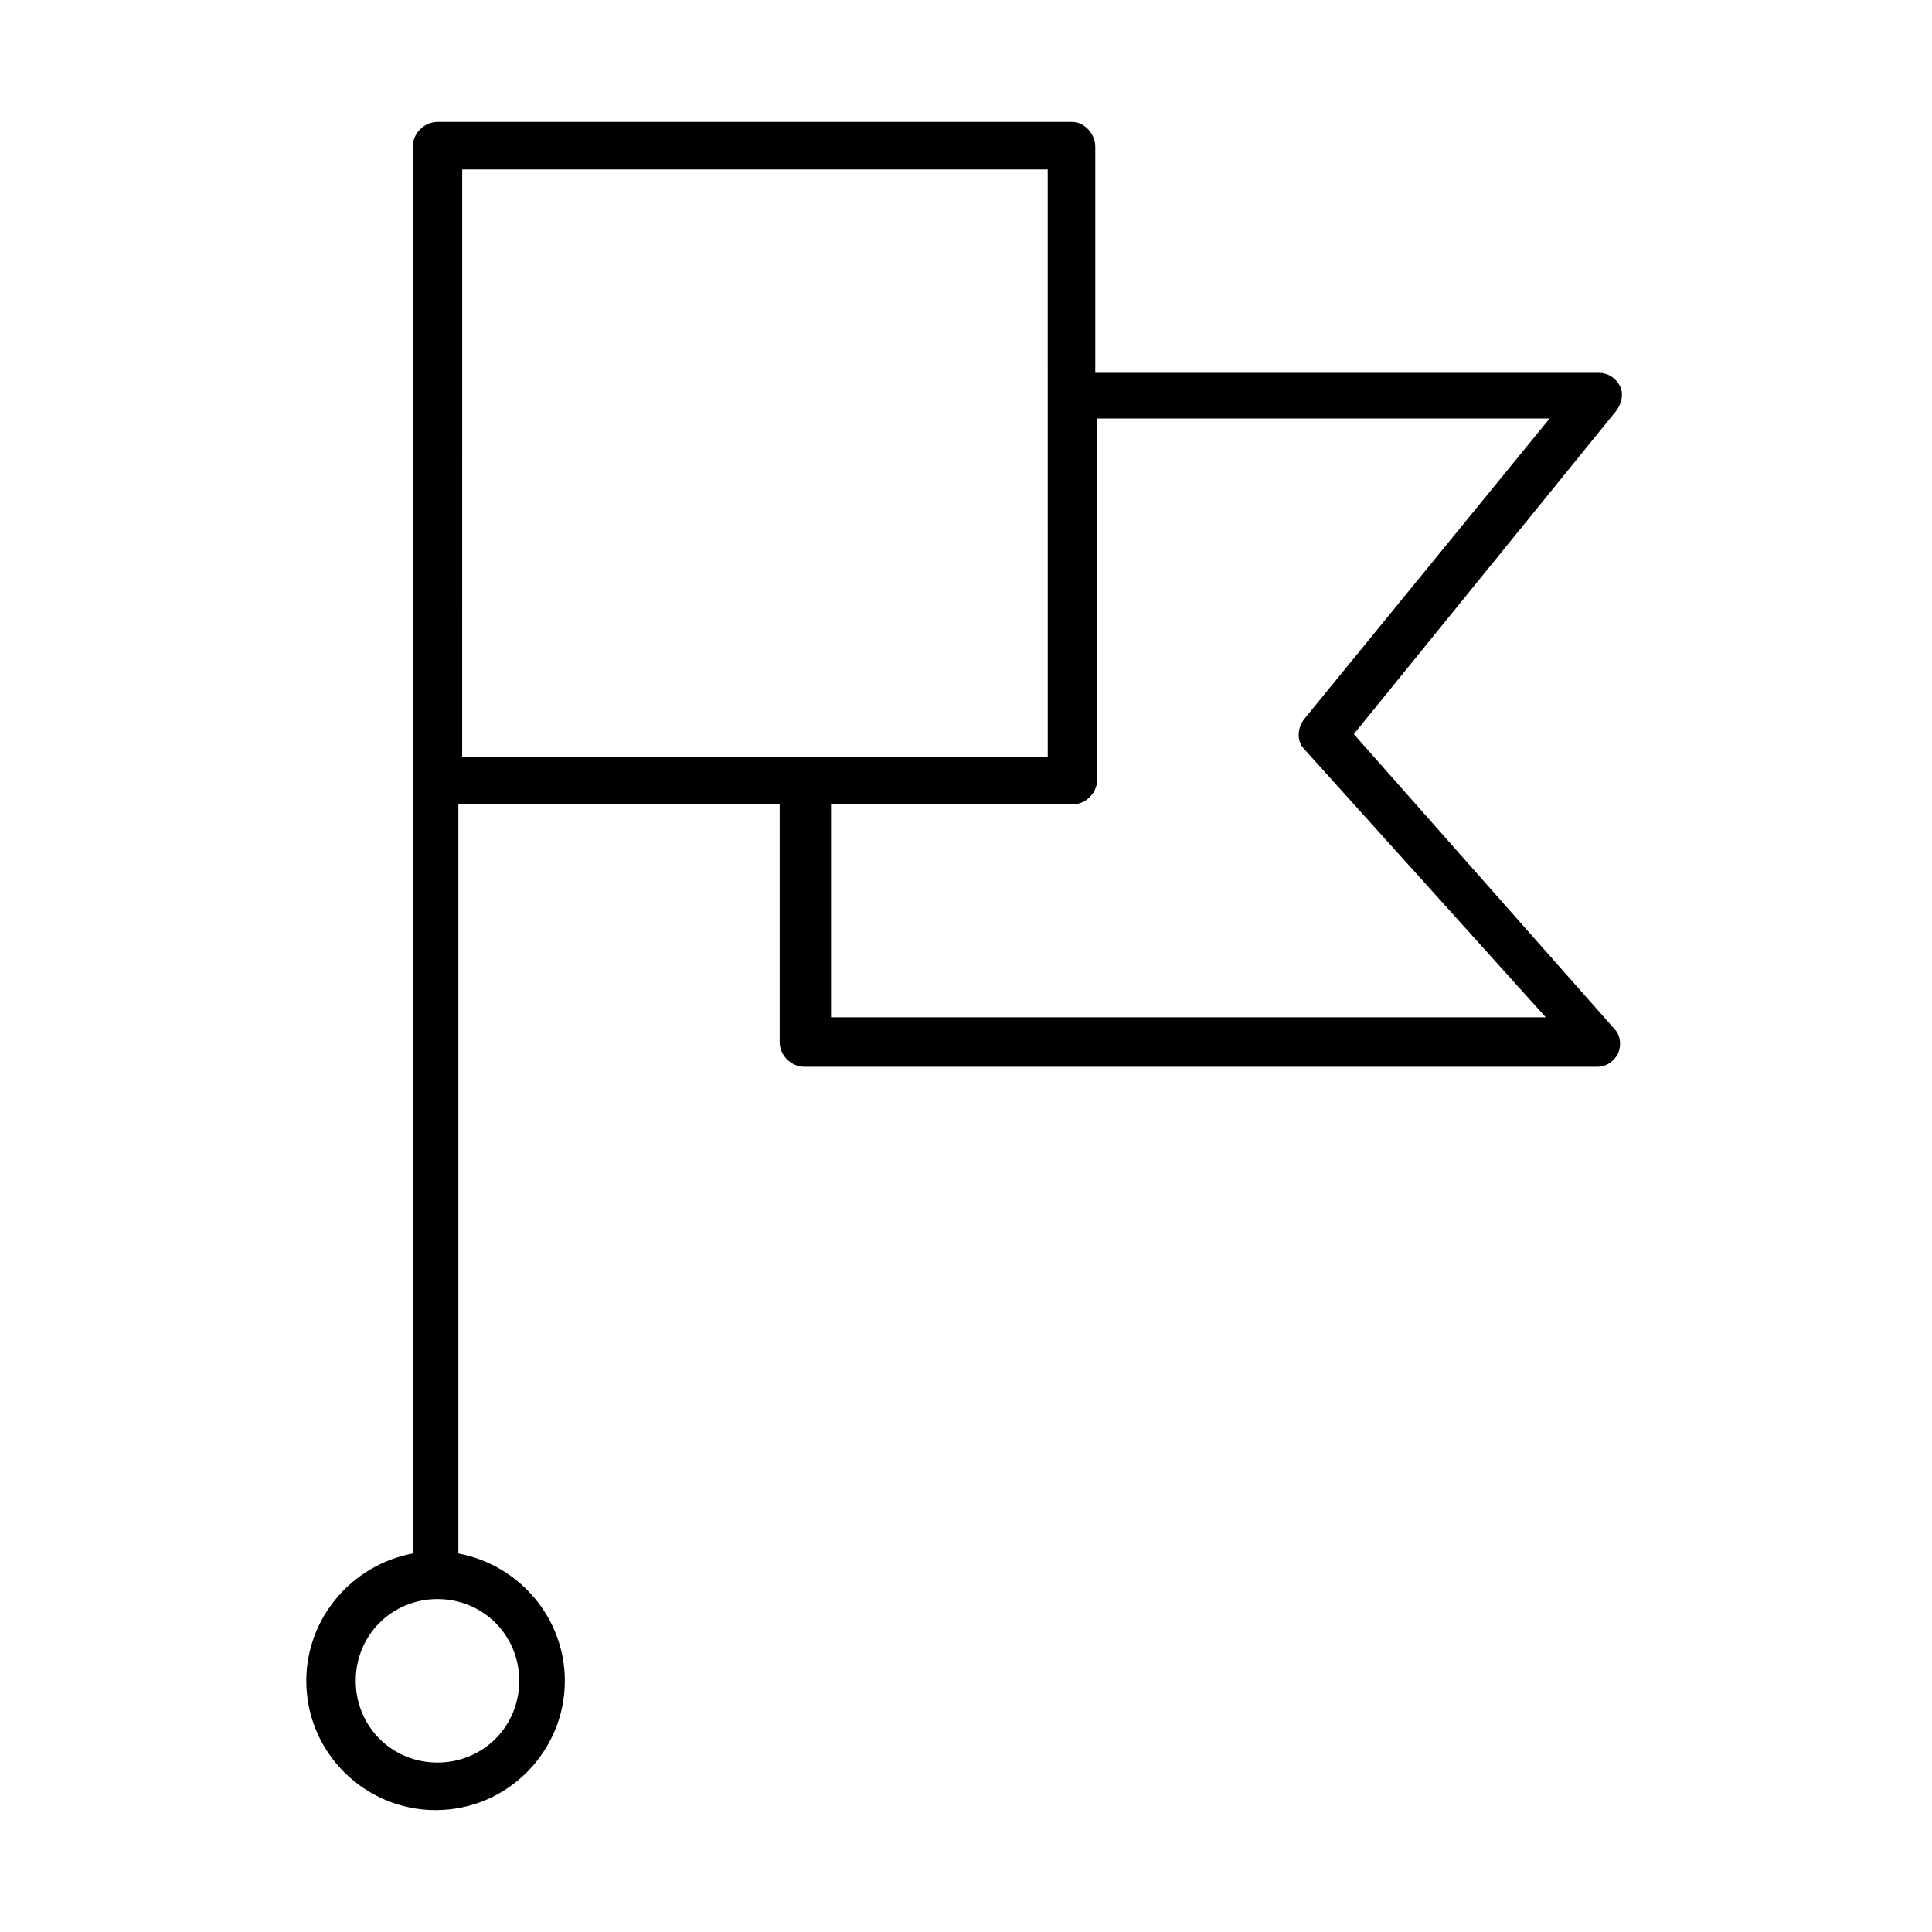 <?xml version="1.0" encoding="UTF-8"?>
<!-- Uploaded to: ICON Repo, www.svgrepo.com, Generator: ICON Repo Mixer Tools -->
<svg fill="#000000" width="800px" height="800px" version="1.1" viewBox="144 144 512 512" xmlns="http://www.w3.org/2000/svg">
 <path d="m428.21 176.31h-168.27c-3.527 0-6.551 3.023-6.551 6.551v372.82c-16.121 3.023-28.215 17.129-28.215 33.754 0 19.145 15.617 34.258 34.258 34.258 19.145 0 34.258-15.617 34.258-34.258 0-16.625-12.09-30.73-28.215-33.754l0.004-198.5h85.145v62.977c0 3.527 3.023 6.551 6.551 6.551h210.09c2.519 0 4.535-1.512 5.543-3.527 1.008-2.519 0.504-5.039-1.008-6.551l-69.023-78.09 69.527-85.648c1.512-2.016 2.016-4.535 1.008-6.551-1.008-2.016-3.023-3.527-5.543-3.527h-133.51v-59.953c0-3.527-3.023-6.547-6.047-6.547zm-146.61 413.12c0 12.09-9.574 21.664-21.664 21.664s-21.664-9.574-21.664-21.664c0-12.09 9.574-21.664 21.664-21.664 12.094 0 21.664 9.574 21.664 21.664zm-15.113-400.53h155.17l0.004 155.68h-155.18zm288.18 66-64.992 79.602c-2.016 2.519-2.016 6.047 0 8.062l63.984 71.039-189.43-0.004v-56.426h63.984c3.527 0 6.551-3.023 6.551-6.551v-95.723z"/>
</svg>